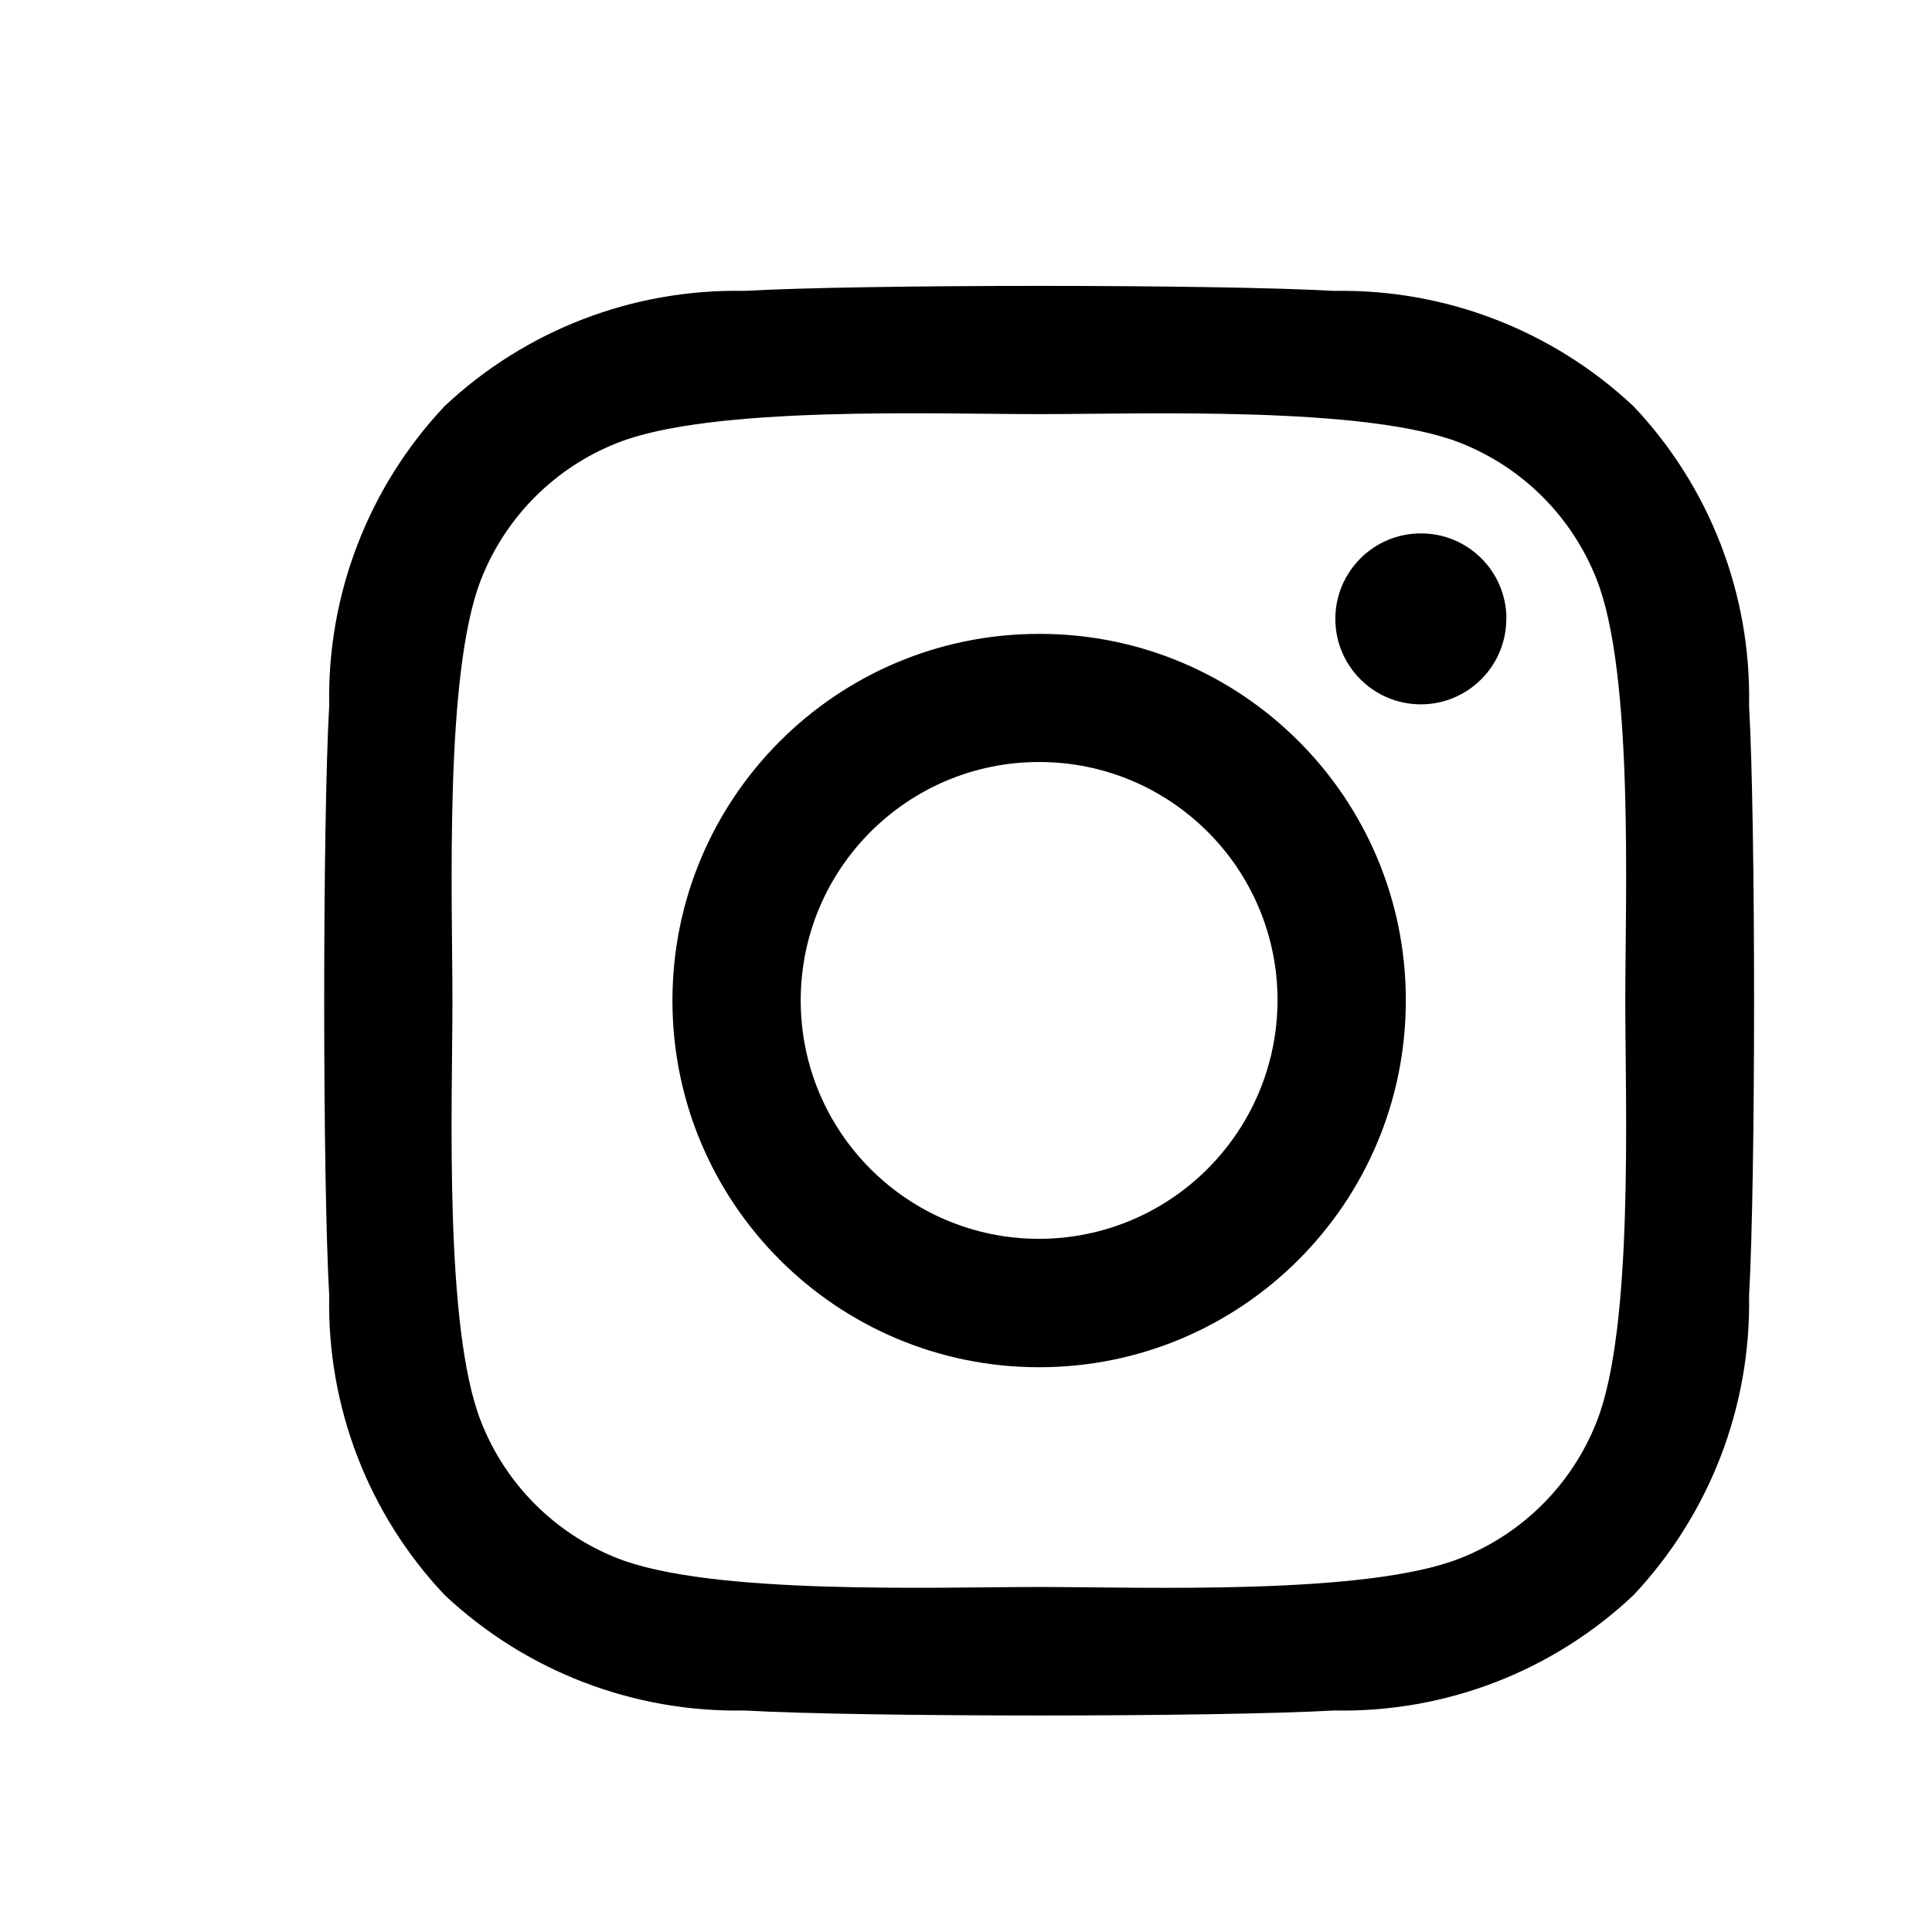<?xml version="1.0" encoding="utf-8"?>
<!-- Generator: Adobe Illustrator 26.3.1, SVG Export Plug-In . SVG Version: 6.00 Build 0)  -->
<svg version="1.1" id="Ebene_1" xmlns="http://www.w3.org/2000/svg" xmlns:xlink="http://www.w3.org/1999/xlink" x="0px" y="0px"
	 viewBox="0 0 141.73 141.73" style="enable-background:new 0 0 141.73 141.73;" xml:space="preserve">
<style type="text/css">
	.st0{fill:#000000;}
</style>
<path id="Icon_awesome-instagram" class="st0" d="M76.23,46.5c-14.85,0-26.9,12.04-26.9,26.9s12.04,26.9,26.9,26.9
	s26.9-12.04,26.9-26.9c0.02-14.83-11.98-26.87-26.81-26.9C76.28,46.5,76.26,46.5,76.23,46.5z M76.23,90.88
	c-9.66,0-17.49-7.83-17.49-17.49c0-9.66,7.83-17.49,17.49-17.49c9.66,0,17.49,7.83,17.49,17.49v0
	C93.69,83.05,85.88,90.86,76.23,90.88z M110.5,45.4c0,3.46-2.81,6.27-6.27,6.27s-6.27-2.81-6.27-6.27c0-3.46,2.81-6.27,6.27-6.27
	c3.46-0.01,6.27,2.79,6.28,6.24C110.5,45.38,110.5,45.39,110.5,45.4z M128.31,51.78c0.17-8.15-2.87-16.05-8.47-21.97
	c-5.94-5.58-13.82-8.62-21.97-8.47c-8.66-0.49-34.62-0.49-43.28,0c-8.15-0.16-16.03,2.87-21.97,8.45
	c-5.59,5.93-8.63,13.82-8.47,21.97c-0.49,8.66-0.49,34.62,0,43.28c-0.17,8.15,2.87,16.05,8.47,21.97
	c5.94,5.58,13.82,8.62,21.97,8.47c8.66,0.49,34.62,0.49,43.28,0c8.15,0.17,16.05-2.87,21.97-8.47c5.58-5.94,8.62-13.82,8.47-21.97
	C128.8,86.38,128.8,60.44,128.31,51.78L128.31,51.78z M117.12,104.32c-1.8,4.57-5.42,8.19-9.99,9.99c-6.9,2.74-23.3,2.11-30.92,2.11
	c-7.62,0-24.04,0.61-30.92-2.11c-4.57-1.8-8.19-5.42-9.99-9.99c-2.74-6.9-2.11-23.3-2.11-30.92s-0.61-24.04,2.11-30.92
	c1.8-4.57,5.42-8.19,9.99-9.99c6.9-2.74,23.3-2.11,30.92-2.11c7.62,0,24.04-0.61,30.92,2.11c4.57,1.8,8.19,5.42,9.99,9.99
	c2.74,6.9,2.11,23.3,2.11,30.92S119.86,97.44,117.12,104.32z"/>
</svg>
